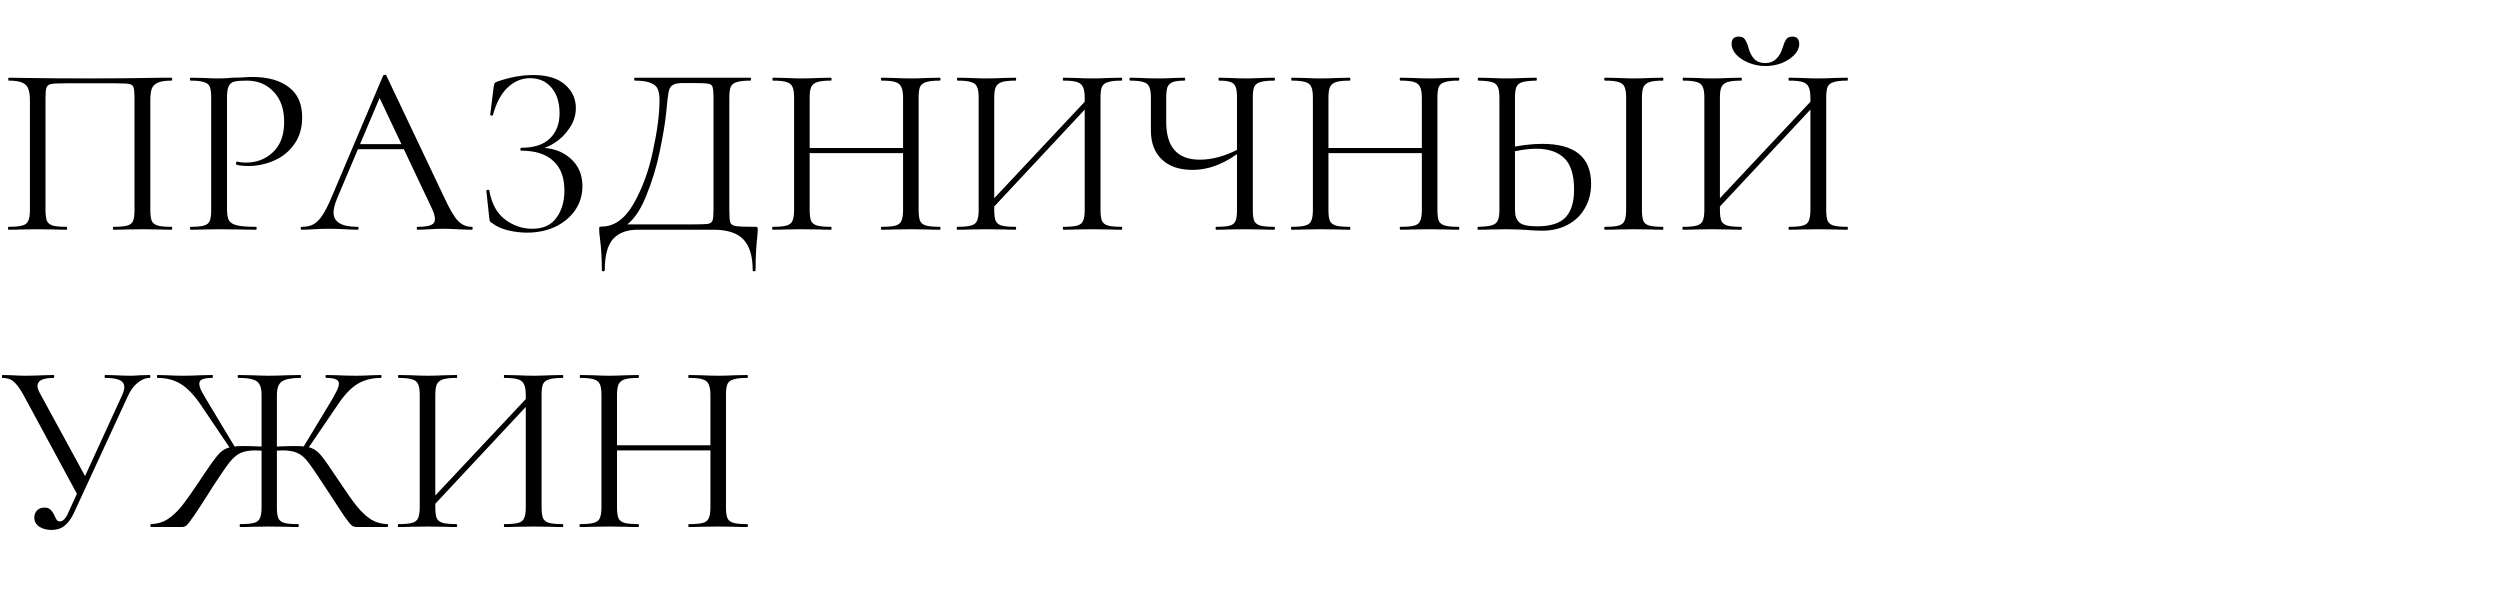<?xml version="1.0" encoding="UTF-8"?> <svg xmlns="http://www.w3.org/2000/svg" width="185" height="44" viewBox="0 0 185 44" fill="none"><path d="M12.69 16.784C12.726 16.784 12.744 16.82 12.744 16.892C12.744 16.964 12.726 17 12.69 17C12.306 17 12.006 16.994 11.79 16.982L10.566 16.964L9.288 16.982C9.072 16.994 8.778 17 8.406 17C8.37 17 8.352 16.964 8.352 16.892C8.352 16.82 8.37 16.784 8.406 16.784C8.862 16.784 9.198 16.754 9.414 16.694C9.63 16.634 9.774 16.52 9.846 16.352C9.918 16.172 9.954 15.902 9.954 15.542V7.28C9.954 6.872 9.93 6.602 9.882 6.47C9.846 6.338 9.744 6.254 9.576 6.218C9.408 6.182 9.066 6.164 8.55 6.164H4.86C4.32 6.164 3.96 6.182 3.78 6.218C3.6 6.254 3.486 6.344 3.438 6.488C3.39 6.62 3.366 6.884 3.366 7.28V15.542C3.366 15.902 3.402 16.172 3.474 16.352C3.558 16.52 3.702 16.634 3.906 16.694C4.122 16.754 4.464 16.784 4.932 16.784C4.956 16.784 4.968 16.82 4.968 16.892C4.968 16.964 4.956 17 4.932 17C4.56 17 4.266 16.994 4.05 16.982L2.754 16.964L1.53 16.982C1.314 16.994 1.014 17 0.63 17C0.606 17 0.594 16.964 0.594 16.892C0.594 16.82 0.606 16.784 0.63 16.784C1.086 16.784 1.422 16.754 1.638 16.694C1.866 16.634 2.016 16.52 2.088 16.352C2.172 16.172 2.214 15.902 2.214 15.542V7.424C2.214 7.052 2.172 6.764 2.088 6.56C2.016 6.356 1.866 6.206 1.638 6.11C1.41 6.014 1.08 5.966 0.648 5.966C0.624 5.966 0.612 5.93 0.612 5.858C0.612 5.786 0.624 5.75 0.648 5.75C1.056 5.75 1.446 5.756 1.818 5.768C3.378 5.792 5.016 5.804 6.732 5.804C8.292 5.804 10.08 5.786 12.096 5.75H12.69C12.726 5.75 12.744 5.786 12.744 5.858C12.744 5.93 12.726 5.966 12.69 5.966C12.258 5.966 11.928 6.014 11.7 6.11C11.472 6.206 11.316 6.356 11.232 6.56C11.16 6.764 11.124 7.052 11.124 7.424V15.542C11.124 15.902 11.16 16.172 11.232 16.352C11.316 16.52 11.466 16.634 11.682 16.694C11.898 16.754 12.234 16.784 12.69 16.784ZM16.798 15.47C16.798 15.854 16.846 16.136 16.942 16.316C17.05 16.484 17.248 16.604 17.536 16.676C17.836 16.748 18.304 16.784 18.94 16.784C18.976 16.784 18.994 16.82 18.994 16.892C18.994 16.964 18.976 17 18.94 17C18.448 17 18.064 16.994 17.788 16.982L16.222 16.964L15.016 16.982C14.788 16.994 14.482 17 14.098 17C14.074 17 14.062 16.964 14.062 16.892C14.062 16.82 14.074 16.784 14.098 16.784C14.554 16.784 14.884 16.754 15.088 16.694C15.304 16.634 15.448 16.52 15.52 16.352C15.592 16.172 15.628 15.902 15.628 15.542V7.208C15.628 6.848 15.592 6.584 15.52 6.416C15.448 6.248 15.304 6.134 15.088 6.074C14.884 6.002 14.554 5.966 14.098 5.966C14.074 5.966 14.062 5.93 14.062 5.858C14.062 5.786 14.074 5.75 14.098 5.75L14.998 5.768C15.502 5.792 15.904 5.804 16.204 5.804C16.504 5.804 16.84 5.786 17.212 5.75C17.356 5.75 17.584 5.744 17.896 5.732C18.208 5.708 18.478 5.696 18.706 5.696C19.81 5.696 20.692 5.942 21.352 6.434C22.024 6.926 22.36 7.676 22.36 8.684C22.36 9.476 22.162 10.142 21.766 10.682C21.382 11.222 20.884 11.624 20.272 11.888C19.66 12.152 19.03 12.284 18.382 12.284C18.034 12.284 17.746 12.254 17.518 12.194C17.482 12.194 17.464 12.164 17.464 12.104C17.464 12.068 17.47 12.032 17.482 11.996C17.506 11.96 17.53 11.948 17.554 11.96C17.746 12.008 17.962 12.032 18.202 12.032C18.994 12.032 19.66 11.774 20.2 11.258C20.752 10.742 21.028 9.998 21.028 9.026C21.028 8.078 20.77 7.334 20.254 6.794C19.738 6.242 19.078 5.966 18.274 5.966C17.842 5.966 17.53 5.99 17.338 6.038C17.146 6.086 17.008 6.2 16.924 6.38C16.84 6.548 16.798 6.836 16.798 7.244V15.47ZM26.428 10.664H30.136L30.262 11.042H26.158L26.428 10.664ZM34.906 16.784C34.954 16.784 34.978 16.82 34.978 16.892C34.978 16.964 34.954 17 34.906 17C34.678 17 34.324 16.988 33.844 16.964C33.364 16.94 33.016 16.928 32.8 16.928C32.536 16.928 32.2 16.94 31.792 16.964C31.408 16.988 31.114 17 30.91 17C30.862 17 30.838 16.964 30.838 16.892C30.838 16.82 30.862 16.784 30.91 16.784C31.366 16.784 31.69 16.742 31.882 16.658C32.086 16.574 32.188 16.424 32.188 16.208C32.188 16.028 32.116 15.776 31.972 15.452L27.976 7.01L28.426 6.452L24.934 14.714C24.766 15.122 24.682 15.458 24.682 15.722C24.682 16.43 25.27 16.784 26.446 16.784C26.506 16.784 26.536 16.82 26.536 16.892C26.536 16.964 26.506 17 26.446 17C26.23 17 25.918 16.988 25.51 16.964C25.054 16.94 24.658 16.928 24.322 16.928C24.01 16.928 23.65 16.94 23.242 16.964C22.882 16.988 22.582 17 22.342 17C22.282 17 22.252 16.964 22.252 16.892C22.252 16.82 22.282 16.784 22.342 16.784C22.678 16.784 22.96 16.724 23.188 16.604C23.428 16.472 23.65 16.25 23.854 15.938C24.07 15.614 24.304 15.152 24.556 14.552L28.354 5.588C28.378 5.552 28.42 5.534 28.48 5.534C28.54 5.534 28.576 5.552 28.588 5.588L32.836 14.534C33.244 15.422 33.592 16.022 33.88 16.334C34.168 16.634 34.51 16.784 34.906 16.784ZM39.391 16.928C40.195 16.928 40.789 16.658 41.173 16.118C41.569 15.578 41.767 14.906 41.767 14.102C41.767 13.13 41.491 12.398 40.939 11.906C40.399 11.402 39.613 11.15 38.581 11.15C38.533 11.15 38.509 11.114 38.509 11.042C38.509 10.97 38.533 10.934 38.581 10.934C39.517 10.934 40.219 10.706 40.687 10.25C41.167 9.794 41.407 9.17 41.407 8.378C41.407 7.586 41.209 6.956 40.813 6.488C40.417 6.02 39.889 5.786 39.229 5.786C38.605 5.786 38.047 6.02 37.555 6.488C37.075 6.944 36.715 7.622 36.475 8.522C36.475 8.546 36.451 8.558 36.403 8.558C36.379 8.558 36.349 8.552 36.313 8.54C36.289 8.516 36.277 8.498 36.277 8.486L36.529 6.452C36.553 6.308 36.577 6.212 36.601 6.164C36.625 6.116 36.691 6.074 36.799 6.038C37.723 5.714 38.611 5.552 39.463 5.552C40.483 5.552 41.263 5.786 41.803 6.254C42.343 6.722 42.613 7.304 42.613 8C42.613 8.528 42.457 9.02 42.145 9.476C41.845 9.932 41.467 10.304 41.011 10.592C40.555 10.88 40.117 11.042 39.697 11.078L39.949 10.934C40.873 10.934 41.629 11.198 42.217 11.726C42.805 12.242 43.099 12.926 43.099 13.778C43.099 14.438 42.919 15.032 42.559 15.56C42.199 16.076 41.707 16.484 41.083 16.784C40.459 17.072 39.769 17.216 39.013 17.216C38.521 17.216 38.035 17.156 37.555 17.036C37.087 16.916 36.721 16.748 36.457 16.532C36.349 16.472 36.283 16.424 36.259 16.388C36.235 16.34 36.217 16.25 36.205 16.118L35.989 14.12C35.989 14.084 36.019 14.06 36.079 14.048C36.151 14.036 36.193 14.048 36.205 14.084C36.373 15.056 36.763 15.776 37.375 16.244C37.987 16.7 38.659 16.928 39.391 16.928ZM55.86 16.784C55.968 16.784 56.028 16.796 56.04 16.82C56.064 16.832 56.076 16.892 56.076 17C56.076 17.06 56.064 17.234 56.04 17.522C55.956 18.194 55.914 19.016 55.914 19.988C55.914 20.048 55.878 20.078 55.806 20.078C55.734 20.078 55.698 20.048 55.698 19.988C55.698 18.956 55.47 18.2 55.014 17.72C54.558 17.24 53.82 17 52.8 17H47.166C46.398 17 45.804 17.222 45.384 17.666C44.964 18.122 44.754 18.896 44.754 19.988C44.754 20.048 44.718 20.078 44.646 20.078C44.574 20.078 44.538 20.048 44.538 19.988C44.538 19.172 44.49 18.38 44.394 17.612C44.358 17.384 44.34 17.174 44.34 16.982C44.34 16.886 44.346 16.826 44.358 16.802C44.382 16.778 44.436 16.766 44.52 16.766C45.444 16.766 46.23 16.208 46.878 15.092C47.526 13.964 48.006 12.656 48.318 11.168C48.642 9.68 48.804 8.426 48.804 7.406C48.804 7.07 48.762 6.806 48.678 6.614C48.606 6.41 48.438 6.254 48.174 6.146C47.91 6.026 47.508 5.966 46.968 5.966C46.944 5.966 46.932 5.93 46.932 5.858C46.932 5.786 46.944 5.75 46.968 5.75H55.536C55.56 5.75 55.572 5.786 55.572 5.858C55.572 5.93 55.56 5.966 55.536 5.966C55.08 5.966 54.744 6.002 54.528 6.074C54.312 6.134 54.162 6.248 54.078 6.416C54.006 6.584 53.97 6.848 53.97 7.208V15.542C53.97 16.01 53.994 16.316 54.042 16.46C54.09 16.604 54.228 16.694 54.456 16.73C54.684 16.766 55.152 16.784 55.86 16.784ZM52.8 7.244C52.8 6.836 52.776 6.566 52.728 6.434C52.692 6.302 52.59 6.224 52.422 6.2C52.254 6.164 51.912 6.146 51.396 6.146H50.514C50.154 6.146 49.902 6.2 49.758 6.308C49.614 6.404 49.518 6.578 49.47 6.83C49.422 7.082 49.368 7.556 49.308 8.252C49.236 8.996 49.08 9.95 48.84 11.114C48.612 12.266 48.264 13.412 47.796 14.552C47.34 15.68 46.77 16.442 46.086 16.838V16.604H51.306C51.858 16.604 52.218 16.592 52.386 16.568C52.566 16.532 52.68 16.448 52.728 16.316C52.776 16.184 52.8 15.914 52.8 15.506V7.244ZM66.827 7.244C66.827 6.884 66.785 6.62 66.701 6.452C66.629 6.272 66.485 6.146 66.269 6.074C66.053 6.002 65.711 5.966 65.243 5.966C65.207 5.966 65.189 5.93 65.189 5.858C65.189 5.786 65.207 5.75 65.243 5.75L66.107 5.768C66.635 5.792 67.073 5.804 67.421 5.804C67.745 5.804 68.159 5.792 68.663 5.768L69.545 5.75C69.581 5.75 69.599 5.786 69.599 5.858C69.599 5.93 69.581 5.966 69.545 5.966C69.089 5.966 68.753 6.002 68.537 6.074C68.321 6.134 68.171 6.248 68.087 6.416C68.015 6.584 67.979 6.848 67.979 7.208V15.542C67.979 15.902 68.015 16.172 68.087 16.352C68.171 16.52 68.321 16.634 68.537 16.694C68.753 16.754 69.089 16.784 69.545 16.784C69.581 16.784 69.599 16.82 69.599 16.892C69.599 16.964 69.581 17 69.545 17C69.173 17 68.879 16.994 68.663 16.982L67.421 16.964L66.107 16.982C65.891 16.994 65.603 17 65.243 17C65.207 17 65.189 16.964 65.189 16.892C65.189 16.82 65.207 16.784 65.243 16.784C65.711 16.784 66.053 16.754 66.269 16.694C66.485 16.634 66.629 16.52 66.701 16.352C66.785 16.172 66.827 15.902 66.827 15.542V7.244ZM59.285 10.952H67.331V11.33H59.285V10.952ZM58.763 7.208C58.763 6.848 58.721 6.584 58.637 6.416C58.565 6.248 58.421 6.134 58.205 6.074C57.989 6.002 57.653 5.966 57.197 5.966C57.173 5.966 57.161 5.93 57.161 5.858C57.161 5.786 57.173 5.75 57.197 5.75L58.115 5.768C58.619 5.792 59.021 5.804 59.321 5.804C59.669 5.804 60.107 5.792 60.635 5.768L61.499 5.75C61.523 5.75 61.535 5.786 61.535 5.858C61.535 5.93 61.523 5.966 61.499 5.966C61.043 5.966 60.701 6.002 60.473 6.074C60.257 6.146 60.107 6.272 60.023 6.452C59.951 6.62 59.915 6.884 59.915 7.244V15.542C59.915 15.902 59.951 16.172 60.023 16.352C60.107 16.52 60.257 16.634 60.473 16.694C60.689 16.754 61.031 16.784 61.499 16.784C61.523 16.784 61.535 16.82 61.535 16.892C61.535 16.964 61.523 17 61.499 17C61.127 17 60.833 16.994 60.617 16.982L59.321 16.964L58.079 16.982C57.863 16.994 57.563 17 57.179 17C57.155 17 57.143 16.964 57.143 16.892C57.143 16.82 57.155 16.784 57.179 16.784C57.635 16.784 57.971 16.754 58.187 16.694C58.415 16.634 58.565 16.52 58.637 16.352C58.721 16.172 58.763 15.902 58.763 15.542V7.208ZM72.871 15.416L80.791 6.974L81.079 7.244L73.177 15.704L72.871 15.416ZM70.837 17C70.813 17 70.801 16.964 70.801 16.892C70.801 16.82 70.813 16.784 70.837 16.784C71.293 16.784 71.629 16.754 71.845 16.694C72.073 16.634 72.223 16.52 72.295 16.352C72.379 16.172 72.421 15.902 72.421 15.542V7.208C72.421 6.848 72.379 6.584 72.295 6.416C72.223 6.248 72.079 6.134 71.863 6.074C71.647 6.002 71.311 5.966 70.855 5.966C70.831 5.966 70.819 5.93 70.819 5.858C70.819 5.786 70.831 5.75 70.855 5.75L71.773 5.768C72.277 5.792 72.679 5.804 72.979 5.804C73.327 5.804 73.765 5.792 74.293 5.768L75.157 5.75C75.181 5.75 75.193 5.786 75.193 5.858C75.193 5.93 75.181 5.966 75.157 5.966C74.701 5.966 74.359 6.002 74.131 6.074C73.915 6.146 73.765 6.272 73.681 6.452C73.609 6.62 73.573 6.884 73.573 7.244V15.542C73.573 15.902 73.609 16.172 73.681 16.352C73.765 16.52 73.915 16.634 74.131 16.694C74.347 16.754 74.689 16.784 75.157 16.784C75.181 16.784 75.193 16.82 75.193 16.892C75.193 16.964 75.181 17 75.157 17C74.785 17 74.491 16.994 74.275 16.982L72.979 16.964L71.737 16.982C71.521 16.994 71.221 17 70.837 17ZM78.685 17C78.661 17 78.649 16.964 78.649 16.892C78.649 16.82 78.661 16.784 78.685 16.784C79.153 16.784 79.495 16.754 79.711 16.694C79.927 16.634 80.071 16.52 80.143 16.352C80.227 16.172 80.269 15.902 80.269 15.542V7.244C80.269 6.884 80.227 6.62 80.143 6.452C80.071 6.272 79.927 6.146 79.711 6.074C79.495 6.002 79.153 5.966 78.685 5.966C78.661 5.966 78.649 5.93 78.649 5.858C78.649 5.786 78.661 5.75 78.685 5.75L79.567 5.768C80.071 5.792 80.503 5.804 80.863 5.804C81.163 5.804 81.577 5.792 82.105 5.768L83.005 5.75C83.029 5.75 83.041 5.786 83.041 5.858C83.041 5.93 83.029 5.966 83.005 5.966C82.549 5.966 82.213 6.002 81.997 6.074C81.781 6.134 81.631 6.248 81.547 6.416C81.475 6.584 81.439 6.848 81.439 7.208V15.542C81.439 15.902 81.475 16.172 81.547 16.352C81.631 16.52 81.781 16.634 81.997 16.694C82.213 16.754 82.549 16.784 83.005 16.784C83.029 16.784 83.041 16.82 83.041 16.892C83.041 16.964 83.029 17 83.005 17C82.621 17 82.321 16.994 82.105 16.982L80.863 16.964L79.567 16.982C79.351 16.994 79.057 17 78.685 17ZM91.538 7.244C91.538 6.884 91.508 6.62 91.448 6.452C91.388 6.272 91.262 6.146 91.07 6.074C90.89 6.002 90.602 5.966 90.206 5.966C90.182 5.966 90.17 5.93 90.17 5.858C90.17 5.786 90.182 5.75 90.206 5.75L90.998 5.768C91.478 5.792 91.862 5.804 92.15 5.804C92.474 5.804 92.888 5.792 93.392 5.768L94.292 5.75C94.328 5.75 94.346 5.786 94.346 5.858C94.346 5.93 94.328 5.966 94.292 5.966C93.836 5.966 93.494 6.002 93.266 6.074C93.05 6.134 92.9 6.248 92.816 6.416C92.744 6.584 92.708 6.848 92.708 7.208V15.542C92.708 15.902 92.744 16.172 92.816 16.352C92.9 16.52 93.05 16.634 93.266 16.694C93.494 16.754 93.836 16.784 94.292 16.784C94.328 16.784 94.346 16.82 94.346 16.892C94.346 16.964 94.328 17 94.292 17C93.92 17 93.62 16.994 93.392 16.982L92.15 16.964L90.872 16.982C90.668 16.994 90.38 17 90.008 17C89.972 17 89.954 16.964 89.954 16.892C89.954 16.82 89.972 16.784 90.008 16.784C90.476 16.784 90.812 16.754 91.016 16.694C91.22 16.634 91.358 16.52 91.43 16.352C91.502 16.184 91.538 15.914 91.538 15.542V7.244ZM91.97 11.078C90.734 12.074 89.492 12.572 88.244 12.572C87.272 12.572 86.516 12.314 85.976 11.798C85.436 11.282 85.166 10.568 85.166 9.656V7.208C85.166 6.848 85.124 6.584 85.04 6.416C84.968 6.248 84.824 6.134 84.608 6.074C84.404 6.002 84.08 5.966 83.636 5.966C83.6 5.966 83.582 5.93 83.582 5.858C83.582 5.786 83.6 5.75 83.636 5.75L84.392 5.768C84.872 5.792 85.304 5.804 85.688 5.804C86.048 5.804 86.468 5.792 86.948 5.768L87.65 5.75C87.686 5.75 87.704 5.786 87.704 5.858C87.704 5.93 87.686 5.966 87.65 5.966C87.266 5.966 86.978 6.002 86.786 6.074C86.594 6.146 86.462 6.272 86.39 6.452C86.33 6.62 86.3 6.884 86.3 7.244V9.026C86.3 10.886 87.128 11.816 88.784 11.816C89.744 11.816 90.752 11.528 91.808 10.952L91.97 11.078ZM105.217 7.244C105.217 6.884 105.175 6.62 105.091 6.452C105.019 6.272 104.875 6.146 104.659 6.074C104.443 6.002 104.101 5.966 103.633 5.966C103.597 5.966 103.579 5.93 103.579 5.858C103.579 5.786 103.597 5.75 103.633 5.75L104.497 5.768C105.025 5.792 105.463 5.804 105.811 5.804C106.135 5.804 106.549 5.792 107.053 5.768L107.935 5.75C107.971 5.75 107.989 5.786 107.989 5.858C107.989 5.93 107.971 5.966 107.935 5.966C107.479 5.966 107.143 6.002 106.927 6.074C106.711 6.134 106.561 6.248 106.477 6.416C106.405 6.584 106.369 6.848 106.369 7.208V15.542C106.369 15.902 106.405 16.172 106.477 16.352C106.561 16.52 106.711 16.634 106.927 16.694C107.143 16.754 107.479 16.784 107.935 16.784C107.971 16.784 107.989 16.82 107.989 16.892C107.989 16.964 107.971 17 107.935 17C107.563 17 107.269 16.994 107.053 16.982L105.811 16.964L104.497 16.982C104.281 16.994 103.993 17 103.633 17C103.597 17 103.579 16.964 103.579 16.892C103.579 16.82 103.597 16.784 103.633 16.784C104.101 16.784 104.443 16.754 104.659 16.694C104.875 16.634 105.019 16.52 105.091 16.352C105.175 16.172 105.217 15.902 105.217 15.542V7.244ZM97.675 10.952H105.721V11.33H97.675V10.952ZM97.153 7.208C97.153 6.848 97.112 6.584 97.028 6.416C96.956 6.248 96.811 6.134 96.596 6.074C96.379 6.002 96.043 5.966 95.588 5.966C95.564 5.966 95.552 5.93 95.552 5.858C95.552 5.786 95.564 5.75 95.588 5.75L96.505 5.768C97.01 5.792 97.412 5.804 97.712 5.804C98.059 5.804 98.498 5.792 99.025 5.768L99.889 5.75C99.913 5.75 99.925 5.786 99.925 5.858C99.925 5.93 99.913 5.966 99.889 5.966C99.433 5.966 99.091 6.002 98.864 6.074C98.647 6.146 98.498 6.272 98.413 6.452C98.341 6.62 98.305 6.884 98.305 7.244V15.542C98.305 15.902 98.341 16.172 98.413 16.352C98.498 16.52 98.647 16.634 98.864 16.694C99.079 16.754 99.421 16.784 99.889 16.784C99.913 16.784 99.925 16.82 99.925 16.892C99.925 16.964 99.913 17 99.889 17C99.517 17 99.224 16.994 99.007 16.982L97.712 16.964L96.469 16.982C96.254 16.994 95.954 17 95.57 17C95.546 17 95.534 16.964 95.534 16.892C95.534 16.82 95.546 16.784 95.57 16.784C96.025 16.784 96.362 16.754 96.578 16.694C96.805 16.634 96.956 16.52 97.028 16.352C97.112 16.172 97.153 15.902 97.153 15.542V7.208ZM114.106 17.072C113.794 17.072 113.422 17.054 112.99 17.018C112.822 17.006 112.606 16.994 112.342 16.982C112.09 16.97 111.808 16.964 111.496 16.964L110.308 16.982C110.08 16.994 109.768 17 109.372 17C109.348 17 109.336 16.964 109.336 16.892C109.336 16.82 109.348 16.784 109.372 16.784C109.84 16.772 110.176 16.736 110.38 16.676C110.596 16.616 110.746 16.502 110.83 16.334C110.914 16.166 110.956 15.902 110.956 15.542V7.208C110.956 6.848 110.914 6.584 110.83 6.416C110.758 6.248 110.614 6.134 110.398 6.074C110.194 6.014 109.864 5.978 109.408 5.966C109.372 5.966 109.354 5.93 109.354 5.858C109.354 5.786 109.372 5.75 109.408 5.75L110.272 5.768C110.752 5.792 111.16 5.804 111.496 5.804C111.844 5.804 112.282 5.792 112.81 5.768L113.674 5.75C113.71 5.75 113.728 5.786 113.728 5.858C113.728 5.93 113.71 5.966 113.674 5.966C113.218 5.978 112.882 6.014 112.666 6.074C112.45 6.134 112.3 6.254 112.216 6.434C112.144 6.602 112.108 6.872 112.108 7.244V15.542C112.108 15.962 112.216 16.268 112.432 16.46C112.648 16.652 113.086 16.748 113.746 16.748C114.718 16.748 115.414 16.532 115.834 16.1C116.266 15.656 116.482 14.966 116.482 14.03C116.482 12.95 116.242 12.176 115.762 11.708C115.282 11.24 114.586 11.006 113.674 11.006C113.062 11.006 112.378 11.108 111.622 11.312L111.586 10.952C112.51 10.748 113.356 10.646 114.124 10.646C116.536 10.646 117.742 11.63 117.742 13.598C117.742 14.282 117.586 14.888 117.274 15.416C116.974 15.944 116.548 16.352 115.996 16.64C115.444 16.928 114.814 17.072 114.106 17.072ZM121.504 15.542C121.504 15.902 121.54 16.172 121.612 16.352C121.684 16.52 121.828 16.634 122.044 16.694C122.26 16.754 122.596 16.784 123.052 16.784C123.076 16.784 123.088 16.82 123.088 16.892C123.088 16.964 123.076 17 123.052 17C122.68 17 122.386 16.994 122.17 16.982L120.91 16.964L119.668 16.982C119.452 16.994 119.152 17 118.768 17C118.732 17 118.714 16.964 118.714 16.892C118.714 16.82 118.732 16.784 118.768 16.784C119.224 16.784 119.56 16.754 119.776 16.694C119.992 16.634 120.136 16.52 120.208 16.352C120.292 16.172 120.334 15.902 120.334 15.542V7.208C120.334 6.848 120.292 6.584 120.208 6.416C120.136 6.248 119.992 6.134 119.776 6.074C119.56 6.002 119.224 5.966 118.768 5.966C118.732 5.966 118.714 5.93 118.714 5.858C118.714 5.786 118.732 5.75 118.768 5.75L119.668 5.768C120.196 5.792 120.61 5.804 120.91 5.804C121.234 5.804 121.66 5.792 122.188 5.768L123.052 5.75C123.076 5.75 123.088 5.786 123.088 5.858C123.088 5.93 123.076 5.966 123.052 5.966C122.608 5.966 122.278 6.002 122.062 6.074C121.846 6.146 121.696 6.272 121.612 6.452C121.54 6.62 121.504 6.884 121.504 7.244V15.542ZM126.572 15.416L134.492 6.974L134.78 7.244L126.878 15.704L126.572 15.416ZM124.538 17C124.514 17 124.502 16.964 124.502 16.892C124.502 16.82 124.514 16.784 124.538 16.784C124.994 16.784 125.33 16.754 125.546 16.694C125.774 16.634 125.924 16.52 125.996 16.352C126.08 16.172 126.122 15.902 126.122 15.542V7.208C126.122 6.848 126.08 6.584 125.996 6.416C125.924 6.248 125.78 6.134 125.564 6.074C125.348 6.002 125.012 5.966 124.556 5.966C124.532 5.966 124.52 5.93 124.52 5.858C124.52 5.786 124.532 5.75 124.556 5.75L125.474 5.768C125.978 5.792 126.38 5.804 126.68 5.804C127.028 5.804 127.466 5.792 127.994 5.768L128.858 5.75C128.882 5.75 128.894 5.786 128.894 5.858C128.894 5.93 128.882 5.966 128.858 5.966C128.402 5.966 128.06 6.002 127.832 6.074C127.616 6.146 127.466 6.272 127.382 6.452C127.31 6.62 127.274 6.884 127.274 7.244V15.542C127.274 15.902 127.31 16.172 127.382 16.352C127.466 16.52 127.616 16.634 127.832 16.694C128.048 16.754 128.39 16.784 128.858 16.784C128.882 16.784 128.894 16.82 128.894 16.892C128.894 16.964 128.882 17 128.858 17C128.486 17 128.192 16.994 127.976 16.982L126.68 16.964L125.438 16.982C125.222 16.994 124.922 17 124.538 17ZM132.386 17C132.362 17 132.35 16.964 132.35 16.892C132.35 16.82 132.362 16.784 132.386 16.784C132.854 16.784 133.196 16.754 133.412 16.694C133.628 16.634 133.772 16.52 133.844 16.352C133.928 16.172 133.97 15.902 133.97 15.542V7.244C133.97 6.884 133.928 6.62 133.844 6.452C133.772 6.272 133.628 6.146 133.412 6.074C133.196 6.002 132.854 5.966 132.386 5.966C132.362 5.966 132.35 5.93 132.35 5.858C132.35 5.786 132.362 5.75 132.386 5.75L133.268 5.768C133.772 5.792 134.204 5.804 134.564 5.804C134.864 5.804 135.278 5.792 135.806 5.768L136.706 5.75C136.73 5.75 136.742 5.786 136.742 5.858C136.742 5.93 136.73 5.966 136.706 5.966C136.25 5.966 135.914 6.002 135.698 6.074C135.482 6.134 135.332 6.248 135.248 6.416C135.176 6.584 135.14 6.848 135.14 7.208V15.542C135.14 15.902 135.176 16.172 135.248 16.352C135.332 16.52 135.482 16.634 135.698 16.694C135.914 16.754 136.25 16.784 136.706 16.784C136.73 16.784 136.742 16.82 136.742 16.892C136.742 16.964 136.73 17 136.706 17C136.322 17 136.022 16.994 135.806 16.982L134.564 16.964L133.268 16.982C133.052 16.994 132.758 17 132.386 17ZM130.622 4.67C130.946 4.67 131.216 4.568 131.432 4.364C131.648 4.16 131.804 3.896 131.9 3.572C131.984 3.284 132.074 3.068 132.17 2.924C132.266 2.78 132.422 2.708 132.638 2.708C132.974 2.708 133.142 2.894 133.142 3.266C133.142 3.542 133.022 3.806 132.782 4.058C132.542 4.31 132.23 4.514 131.846 4.67C131.462 4.814 131.06 4.886 130.64 4.886C130.22 4.886 129.812 4.808 129.416 4.652C129.032 4.496 128.72 4.292 128.48 4.04C128.252 3.788 128.138 3.524 128.138 3.248C128.138 3.08 128.18 2.948 128.264 2.852C128.36 2.756 128.492 2.708 128.66 2.708C128.888 2.708 129.044 2.78 129.128 2.924C129.224 3.056 129.314 3.272 129.398 3.572C129.482 3.884 129.62 4.148 129.812 4.364C130.016 4.568 130.286 4.67 130.622 4.67ZM3.816 39.216C3.468 39.216 3.168 39.138 2.916 38.982C2.664 38.814 2.538 38.586 2.538 38.298C2.538 38.094 2.604 37.92 2.736 37.776C2.88 37.632 3.066 37.56 3.294 37.56C3.498 37.56 3.654 37.62 3.762 37.74C3.87 37.848 3.966 37.998 4.05 38.19C4.11 38.322 4.164 38.424 4.212 38.496C4.272 38.556 4.344 38.586 4.428 38.586C4.668 38.586 4.884 38.352 5.076 37.884L9.054 29.208C9.15 28.98 9.198 28.794 9.198 28.65C9.198 28.41 9.084 28.236 8.856 28.128C8.628 28.02 8.274 27.966 7.794 27.966C7.758 27.966 7.74 27.93 7.74 27.858C7.74 27.786 7.758 27.75 7.794 27.75L8.532 27.768C8.94 27.792 9.312 27.804 9.648 27.804C9.852 27.804 10.098 27.792 10.386 27.768L11.088 27.75C11.112 27.75 11.124 27.786 11.124 27.858C11.124 27.93 11.112 27.966 11.088 27.966C10.776 27.966 10.476 28.086 10.188 28.326C9.9 28.554 9.66 28.878 9.468 29.298L5.454 37.992C5.262 38.4 5.034 38.706 4.77 38.91C4.518 39.114 4.2 39.216 3.816 39.216ZM1.746 29.244C1.482 28.764 1.242 28.434 1.026 28.254C0.822 28.062 0.54 27.966 0.18 27.966C0.156 27.966 0.144 27.93 0.144 27.858C0.144 27.786 0.156 27.75 0.18 27.75L0.9 27.768C1.26 27.792 1.566 27.804 1.818 27.804C2.262 27.804 2.736 27.792 3.24 27.768L3.96 27.75C3.996 27.75 4.014 27.786 4.014 27.858C4.014 27.93 3.996 27.966 3.96 27.966C3.168 27.966 2.772 28.164 2.772 28.56C2.772 28.692 2.826 28.86 2.934 29.064L6.426 35.472L5.814 36.768L1.746 29.244ZM17.772 39C17.748 39 17.736 38.964 17.736 38.892C17.736 38.82 17.748 38.784 17.772 38.784C18.24 38.784 18.582 38.754 18.798 38.694C19.014 38.634 19.158 38.52 19.23 38.352C19.314 38.172 19.356 37.902 19.356 37.542V29.208C19.356 28.86 19.302 28.602 19.194 28.434C19.098 28.254 18.93 28.134 18.69 28.074C18.45 28.002 18.096 27.966 17.628 27.966C17.604 27.966 17.592 27.93 17.592 27.858C17.592 27.786 17.604 27.75 17.628 27.75L18.6 27.768C19.152 27.792 19.584 27.804 19.896 27.804C20.244 27.804 20.706 27.792 21.282 27.768L22.236 27.75C22.26 27.75 22.272 27.786 22.272 27.858C22.272 27.93 22.26 27.966 22.236 27.966C21.564 27.966 21.102 28.056 20.85 28.236C20.61 28.404 20.49 28.74 20.49 29.244V37.542C20.49 37.902 20.526 38.172 20.598 38.352C20.682 38.52 20.826 38.634 21.03 38.694C21.246 38.754 21.588 38.784 22.056 38.784C22.092 38.784 22.11 38.82 22.11 38.892C22.11 38.964 22.092 39 22.056 39C21.684 39 21.39 38.994 21.174 38.982L19.896 38.964L18.672 38.982C18.456 38.994 18.156 39 17.772 39ZM11.166 39C11.142 39 11.13 38.964 11.13 38.892C11.13 38.82 11.142 38.784 11.166 38.784C11.622 38.772 12.024 38.658 12.372 38.442C12.732 38.214 13.08 37.896 13.416 37.488C13.752 37.068 14.196 36.444 14.748 35.616L14.946 35.31C15.462 34.542 15.834 34.02 16.062 33.744C16.29 33.456 16.536 33.264 16.8 33.168C17.076 33.06 17.472 33.006 17.988 33.006C18.384 33.006 18.96 33.024 19.716 33.06L19.698 33.384C19.578 33.372 19.452 33.36 19.32 33.348C19.188 33.336 19.05 33.33 18.906 33.33C18.438 33.33 18.066 33.396 17.79 33.528C17.526 33.648 17.262 33.87 16.998 34.194C16.746 34.518 16.344 35.1 15.792 35.94L15.432 36.516C14.988 37.212 14.628 37.764 14.352 38.172C14.076 38.568 13.89 38.808 13.794 38.892C13.698 38.964 13.578 39 13.434 39H11.166ZM14.874 29.982C14.37 29.238 13.872 28.716 13.38 28.416C12.9 28.116 12.324 27.966 11.652 27.966C11.628 27.966 11.616 27.93 11.616 27.858C11.616 27.786 11.628 27.75 11.652 27.75L12.318 27.768C12.75 27.792 13.164 27.804 13.56 27.804C13.956 27.804 14.394 27.792 14.874 27.768L15.702 27.75C15.738 27.75 15.756 27.786 15.756 27.858C15.756 27.93 15.738 27.966 15.702 27.966C15.366 27.966 15.12 28.002 14.964 28.074C14.82 28.134 14.748 28.242 14.748 28.398C14.748 28.542 14.808 28.734 14.928 28.974C15.06 29.214 15.264 29.562 15.54 30.018L17.412 33.132L17.106 33.294L14.874 29.982ZM26.394 39C26.25 39 26.124 38.958 26.016 38.874C25.908 38.778 25.722 38.544 25.458 38.172C25.206 37.788 24.726 37.056 24.018 35.976C23.466 35.124 23.064 34.536 22.812 34.212C22.56 33.876 22.296 33.648 22.02 33.528C21.756 33.396 21.384 33.33 20.904 33.33C20.772 33.33 20.64 33.336 20.508 33.348C20.376 33.36 20.256 33.372 20.148 33.384L20.13 33.06C20.874 33.024 21.444 33.006 21.84 33.006C22.368 33.006 22.764 33.054 23.028 33.15C23.292 33.246 23.538 33.432 23.766 33.708C23.994 33.984 24.366 34.512 24.882 35.292L25.098 35.616C25.638 36.432 26.076 37.05 26.412 37.47C26.76 37.89 27.108 38.214 27.456 38.442C27.816 38.658 28.218 38.772 28.662 38.784C28.698 38.784 28.716 38.82 28.716 38.892C28.716 38.964 28.698 39 28.662 39H26.394ZM22.416 33.132L24.288 30.036C24.564 29.592 24.762 29.244 24.882 28.992C25.014 28.74 25.08 28.542 25.08 28.398C25.08 28.242 25.008 28.134 24.864 28.074C24.72 28.002 24.48 27.966 24.144 27.966C24.108 27.966 24.09 27.93 24.09 27.858C24.09 27.786 24.108 27.75 24.144 27.75L24.972 27.768C25.452 27.792 25.89 27.804 26.286 27.804C26.682 27.804 27.096 27.792 27.528 27.768L28.194 27.75C28.218 27.75 28.23 27.786 28.23 27.858C28.23 27.93 28.218 27.966 28.194 27.966C27.522 27.966 26.94 28.116 26.448 28.416C25.956 28.716 25.464 29.238 24.972 29.982L22.722 33.294L22.416 33.132ZM31.51 37.416L39.43 28.974L39.718 29.244L31.816 37.704L31.51 37.416ZM29.476 39C29.452 39 29.44 38.964 29.44 38.892C29.44 38.82 29.452 38.784 29.476 38.784C29.932 38.784 30.268 38.754 30.484 38.694C30.712 38.634 30.862 38.52 30.934 38.352C31.018 38.172 31.06 37.902 31.06 37.542V29.208C31.06 28.848 31.018 28.584 30.934 28.416C30.862 28.248 30.718 28.134 30.502 28.074C30.286 28.002 29.95 27.966 29.494 27.966C29.47 27.966 29.458 27.93 29.458 27.858C29.458 27.786 29.47 27.75 29.494 27.75L30.412 27.768C30.916 27.792 31.318 27.804 31.618 27.804C31.966 27.804 32.404 27.792 32.932 27.768L33.796 27.75C33.82 27.75 33.832 27.786 33.832 27.858C33.832 27.93 33.82 27.966 33.796 27.966C33.34 27.966 32.998 28.002 32.77 28.074C32.554 28.146 32.404 28.272 32.32 28.452C32.248 28.62 32.212 28.884 32.212 29.244V37.542C32.212 37.902 32.248 38.172 32.32 38.352C32.404 38.52 32.554 38.634 32.77 38.694C32.986 38.754 33.328 38.784 33.796 38.784C33.82 38.784 33.832 38.82 33.832 38.892C33.832 38.964 33.82 39 33.796 39C33.424 39 33.13 38.994 32.914 38.982L31.618 38.964L30.376 38.982C30.16 38.994 29.86 39 29.476 39ZM37.324 39C37.3 39 37.288 38.964 37.288 38.892C37.288 38.82 37.3 38.784 37.324 38.784C37.792 38.784 38.134 38.754 38.35 38.694C38.566 38.634 38.71 38.52 38.782 38.352C38.866 38.172 38.908 37.902 38.908 37.542V29.244C38.908 28.884 38.866 28.62 38.782 28.452C38.71 28.272 38.566 28.146 38.35 28.074C38.134 28.002 37.792 27.966 37.324 27.966C37.3 27.966 37.288 27.93 37.288 27.858C37.288 27.786 37.3 27.75 37.324 27.75L38.206 27.768C38.71 27.792 39.142 27.804 39.502 27.804C39.802 27.804 40.216 27.792 40.744 27.768L41.644 27.75C41.668 27.75 41.68 27.786 41.68 27.858C41.68 27.93 41.668 27.966 41.644 27.966C41.188 27.966 40.852 28.002 40.636 28.074C40.42 28.134 40.27 28.248 40.186 28.416C40.114 28.584 40.078 28.848 40.078 29.208V37.542C40.078 37.902 40.114 38.172 40.186 38.352C40.27 38.52 40.42 38.634 40.636 38.694C40.852 38.754 41.188 38.784 41.644 38.784C41.668 38.784 41.68 38.82 41.68 38.892C41.68 38.964 41.668 39 41.644 39C41.26 39 40.96 38.994 40.744 38.982L39.502 38.964L38.206 38.982C37.99 38.994 37.696 39 37.324 39ZM52.571 29.244C52.571 28.884 52.529 28.62 52.445 28.452C52.373 28.272 52.229 28.146 52.013 28.074C51.797 28.002 51.455 27.966 50.987 27.966C50.951 27.966 50.933 27.93 50.933 27.858C50.933 27.786 50.951 27.75 50.987 27.75L51.851 27.768C52.379 27.792 52.817 27.804 53.165 27.804C53.489 27.804 53.903 27.792 54.407 27.768L55.289 27.75C55.325 27.75 55.343 27.786 55.343 27.858C55.343 27.93 55.325 27.966 55.289 27.966C54.833 27.966 54.497 28.002 54.281 28.074C54.065 28.134 53.915 28.248 53.831 28.416C53.759 28.584 53.723 28.848 53.723 29.208V37.542C53.723 37.902 53.759 38.172 53.831 38.352C53.915 38.52 54.065 38.634 54.281 38.694C54.497 38.754 54.833 38.784 55.289 38.784C55.325 38.784 55.343 38.82 55.343 38.892C55.343 38.964 55.325 39 55.289 39C54.917 39 54.623 38.994 54.407 38.982L53.165 38.964L51.851 38.982C51.635 38.994 51.347 39 50.987 39C50.951 39 50.933 38.964 50.933 38.892C50.933 38.82 50.951 38.784 50.987 38.784C51.455 38.784 51.797 38.754 52.013 38.694C52.229 38.634 52.373 38.52 52.445 38.352C52.529 38.172 52.571 37.902 52.571 37.542V29.244ZM45.029 32.952H53.075V33.33H45.029V32.952ZM44.507 29.208C44.507 28.848 44.465 28.584 44.381 28.416C44.309 28.248 44.165 28.134 43.949 28.074C43.733 28.002 43.397 27.966 42.941 27.966C42.917 27.966 42.905 27.93 42.905 27.858C42.905 27.786 42.917 27.75 42.941 27.75L43.859 27.768C44.363 27.792 44.765 27.804 45.065 27.804C45.413 27.804 45.851 27.792 46.379 27.768L47.243 27.75C47.267 27.75 47.279 27.786 47.279 27.858C47.279 27.93 47.267 27.966 47.243 27.966C46.787 27.966 46.445 28.002 46.217 28.074C46.001 28.146 45.851 28.272 45.767 28.452C45.695 28.62 45.659 28.884 45.659 29.244V37.542C45.659 37.902 45.695 38.172 45.767 38.352C45.851 38.52 46.001 38.634 46.217 38.694C46.433 38.754 46.775 38.784 47.243 38.784C47.267 38.784 47.279 38.82 47.279 38.892C47.279 38.964 47.267 39 47.243 39C46.871 39 46.577 38.994 46.361 38.982L45.065 38.964L43.823 38.982C43.607 38.994 43.307 39 42.923 39C42.899 39 42.887 38.964 42.887 38.892C42.887 38.82 42.899 38.784 42.923 38.784C43.379 38.784 43.715 38.754 43.931 38.694C44.159 38.634 44.309 38.52 44.381 38.352C44.465 38.172 44.507 37.902 44.507 37.542V29.208Z" fill="black"></path></svg> 